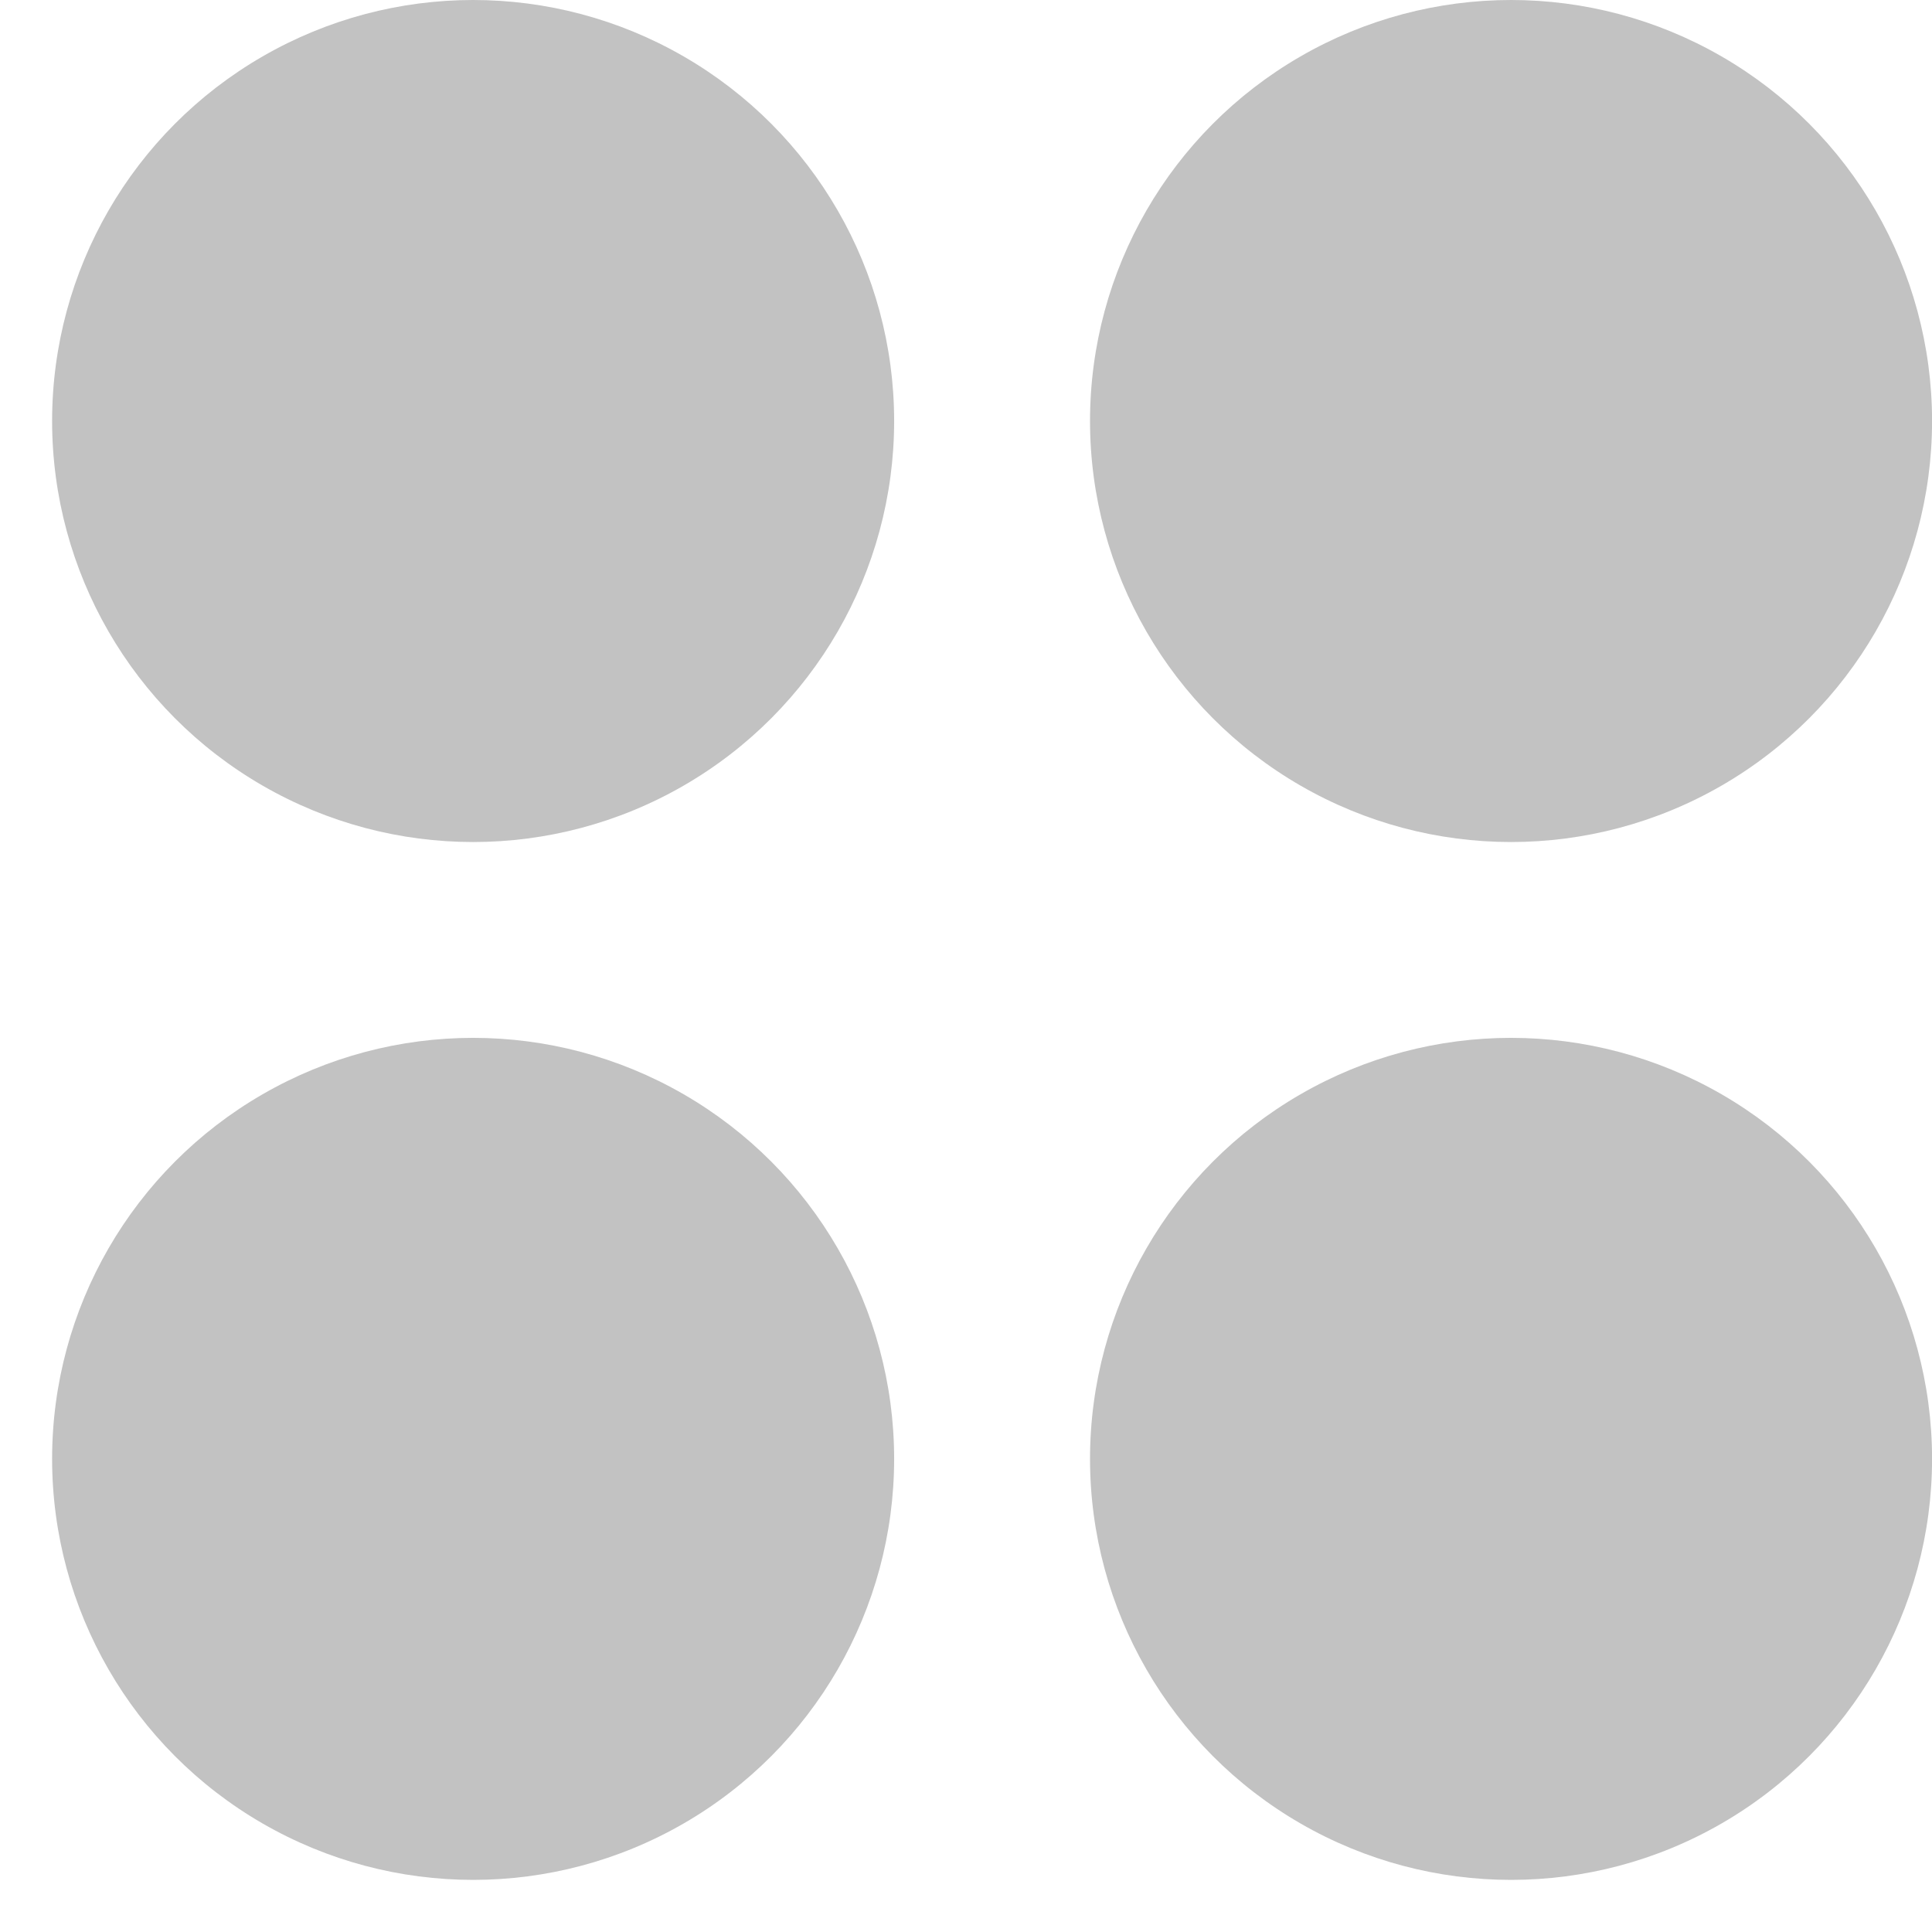 <svg width="36" height="36" viewBox="0 0 36 36" fill="none" xmlns="http://www.w3.org/2000/svg">
    <circle cx="8.816" cy="7.845" r="7.845" fill="#C2C2C2" />
    <circle cx="28.156" cy="7.845" r="7.845" fill="#C2C2C2" />
    <circle cx="8.816" cy="27.184" r="7.845" fill="#C2C2C2" />
    <circle cx="28.156" cy="27.184" r="7.845" fill="#C2C2C2" />
</svg>